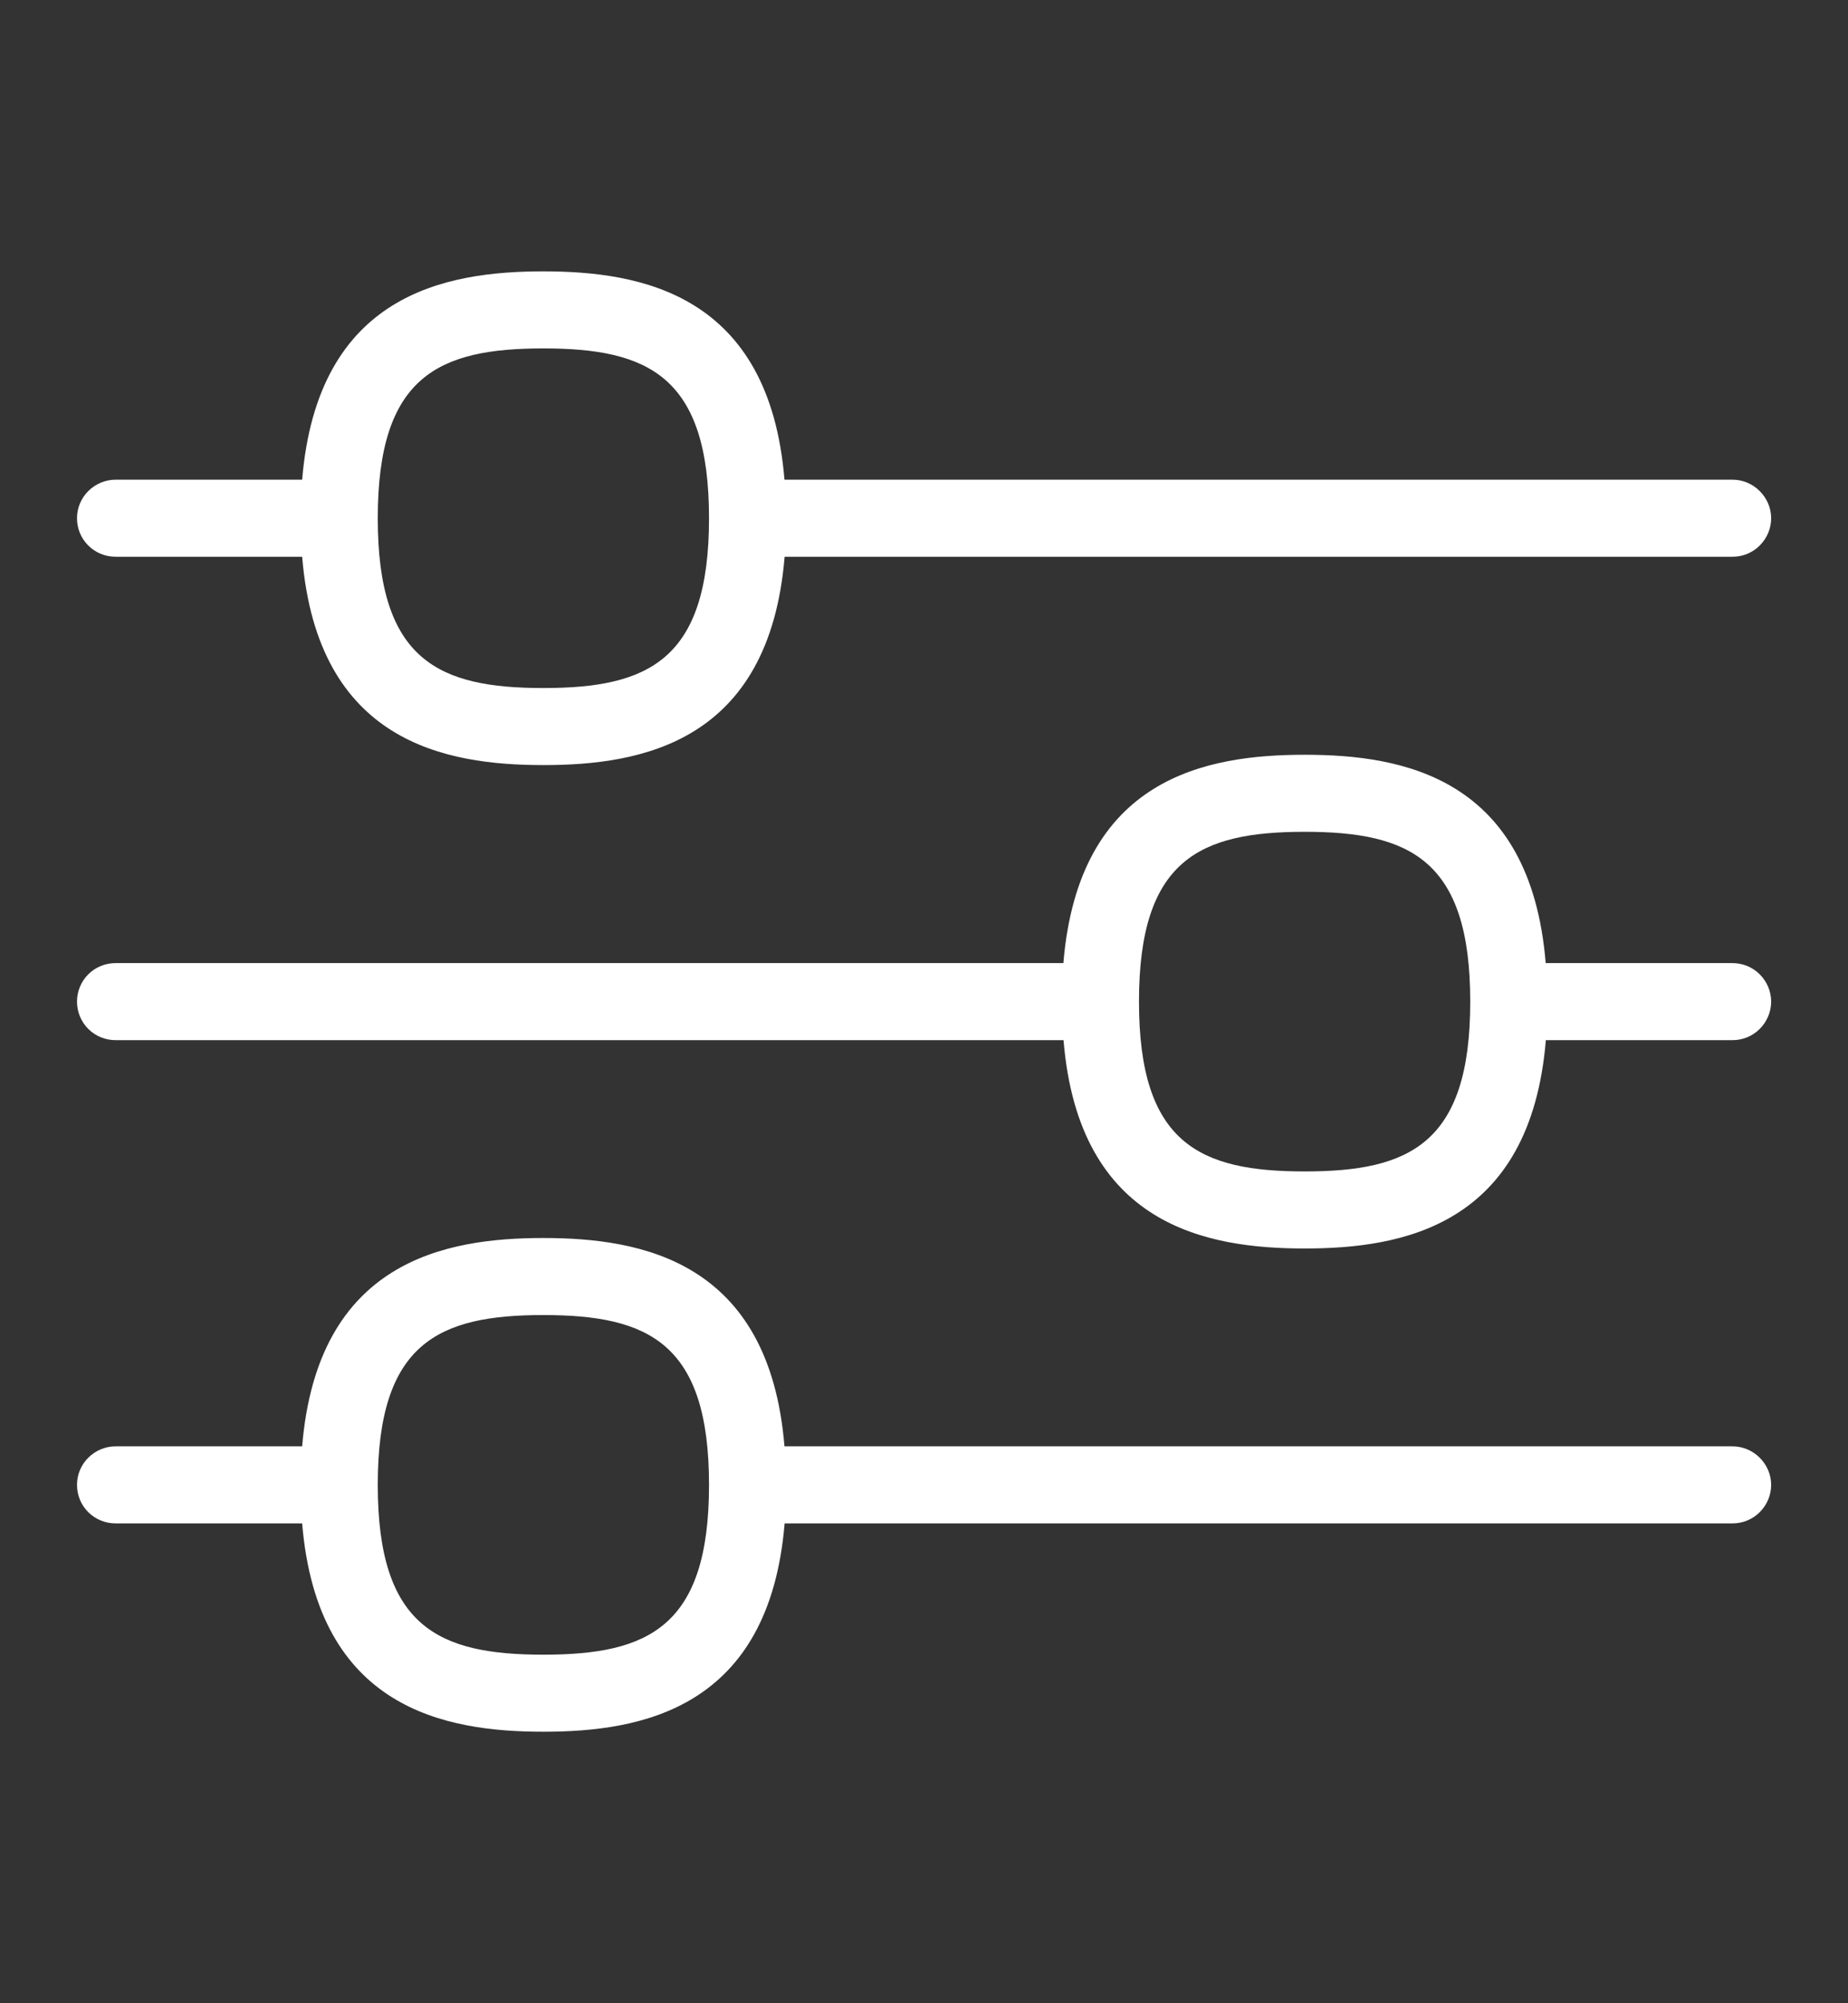 <?xml version="1.0" encoding="UTF-8"?> <svg xmlns="http://www.w3.org/2000/svg" width="12" height="13" viewBox="0 0 12 13" fill="none"><rect x="0" y="0" width="12" height="13" fill="#333333" stroke="none"/><path d="M0.75 3.613H1.962C2.062 4.819 2.893 4.965 3.529 4.965C4.164 4.965 4.995 4.819 5.095 3.613H11.251C11.317 3.613 11.38 3.587 11.427 3.54C11.474 3.493 11.501 3.43 11.501 3.363C11.501 3.297 11.474 3.234 11.427 3.187C11.38 3.14 11.317 3.113 11.251 3.113H5.094C4.995 1.908 4.163 1.761 3.528 1.761C2.893 1.761 2.062 1.908 1.962 3.113H0.75C0.684 3.113 0.62 3.14 0.573 3.187C0.526 3.234 0.5 3.297 0.5 3.363C0.5 3.43 0.526 3.493 0.573 3.54C0.62 3.587 0.684 3.613 0.75 3.613ZM3.528 2.261C4.209 2.261 4.604 2.441 4.604 3.363C4.604 4.285 4.209 4.465 3.528 4.465C2.847 4.465 2.453 4.285 2.453 3.363C2.453 2.441 2.847 2.261 3.528 2.261ZM11.25 6.25H10.037C9.938 5.044 9.107 4.898 8.472 4.898C7.836 4.898 7.005 5.044 6.905 6.25H0.75C0.684 6.25 0.62 6.276 0.573 6.323C0.526 6.37 0.5 6.434 0.5 6.5C0.5 6.566 0.526 6.63 0.573 6.677C0.62 6.724 0.684 6.75 0.75 6.75H6.906C7.005 7.955 7.837 8.102 8.472 8.102C9.107 8.102 9.938 7.955 10.038 6.75H11.251C11.317 6.75 11.38 6.724 11.427 6.677C11.474 6.63 11.501 6.566 11.501 6.5C11.501 6.434 11.474 6.37 11.427 6.323C11.38 6.276 11.316 6.25 11.25 6.25ZM8.472 7.602C7.791 7.602 7.396 7.422 7.396 6.5C7.396 5.578 7.791 5.398 8.472 5.398C9.153 5.398 9.547 5.578 9.547 6.5C9.547 7.422 9.153 7.602 8.472 7.602ZM11.25 9.386H5.094C4.995 8.181 4.163 8.034 3.528 8.034C2.893 8.034 2.062 8.181 1.962 9.386H0.75C0.684 9.386 0.62 9.413 0.573 9.46C0.526 9.507 0.5 9.57 0.5 9.636C0.5 9.703 0.526 9.766 0.573 9.813C0.62 9.86 0.684 9.886 0.75 9.886H1.962C2.062 11.091 2.893 11.238 3.529 11.238C4.163 11.238 4.995 11.091 5.095 9.886H11.251C11.317 9.886 11.38 9.86 11.427 9.813C11.474 9.766 11.501 9.703 11.501 9.636C11.501 9.57 11.474 9.507 11.427 9.46C11.38 9.413 11.316 9.386 11.25 9.386ZM3.528 10.738C2.847 10.738 2.453 10.558 2.453 9.636C2.453 8.715 2.847 8.534 3.528 8.534C4.209 8.534 4.604 8.714 4.604 9.636C4.604 10.559 4.209 10.738 3.528 10.738Z" fill="white"></path></svg> 